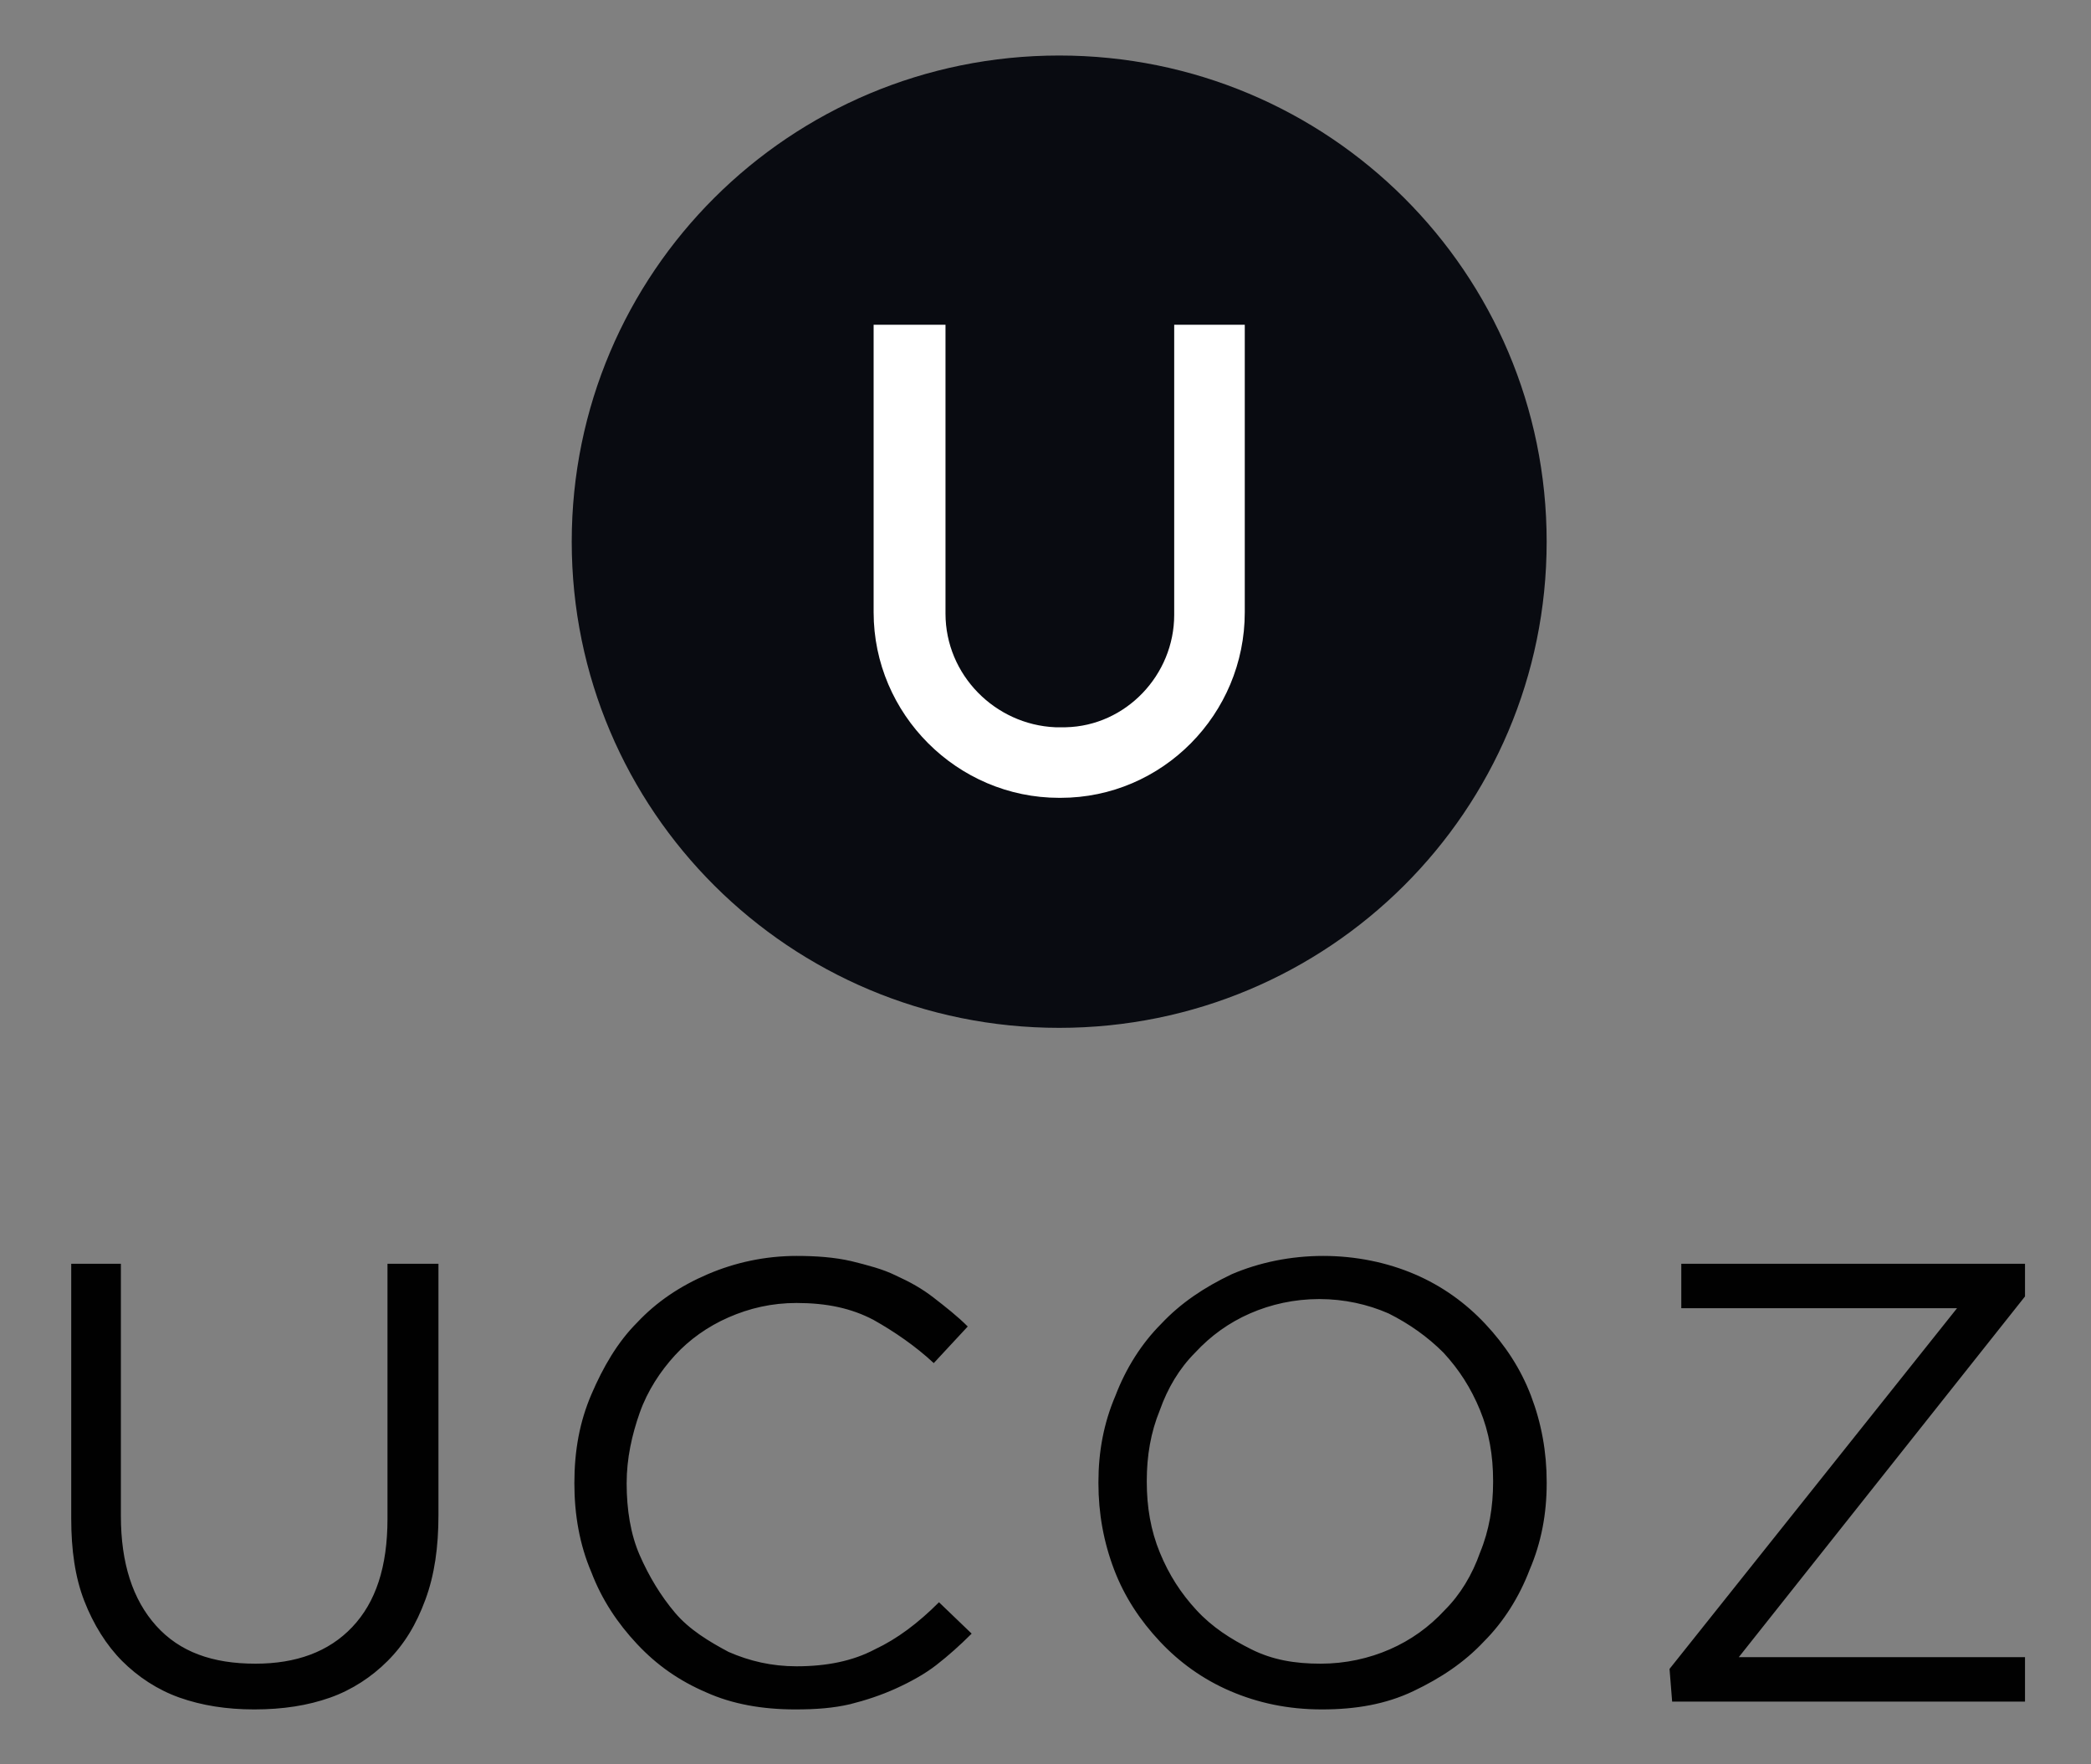 <?xml version="1.0" encoding="utf-8"?>
<!-- Generator: Adobe Illustrator 17.1.0, SVG Export Plug-In . SVG Version: 6.00 Build 0)  -->
<!DOCTYPE svg PUBLIC "-//W3C//DTD SVG 1.0//EN" "http://www.w3.org/TR/2001/REC-SVG-20010904/DTD/svg10.dtd">
<svg version="1.0" id="Layer_1" xmlns="http://www.w3.org/2000/svg" xmlns:xlink="http://www.w3.org/1999/xlink" x="0px" y="0px"
	 viewBox="0 0 160 135" enable-background="new 0 0 160 135" xml:space="preserve">
<rect x="0" y="0" width="160" height="135" fill="#808080" stroke="none"/>
<g id="Combo-original-2" transform="translate(0.55, 11.3)">
	<g id="Oval-149-_x2B_-Oval-150-_x2B_-Oval-23" transform="translate(38.198, -0.052)">
		<path id="Oval-150_1_" fill="#090B11" d="M42.3,67.4c20.6,0,37.3-16.6,37.3-37.2S62.9-7,42.3-7S5,9.6,5,30.2S21.7,67.4,42.3,67.4z
			"/>
		<path id="Oval-20_1_" fill="#FFFFFF" d="M51.1,13.6v22.2c0,4.6-3.7,8.5-8.3,8.6c0,0-0.4,0-0.4,0c0,0-0.4,0-0.4,0
			c-4.6-0.2-8.4-4-8.4-8.7V13.6h-5.5v22c0,7.8,6.4,14.2,14.2,14.2l0.1,0l0,0c7.8,0,14.1-6.4,14.1-14.2v-22H51.1z"/>
	</g>
	<path id="UCOZ-3" fill="#010101" d="M18.9,119.5c-2.1,0-4-0.3-5.7-0.9s-3.2-1.6-4.4-2.8c-1.2-1.2-2.2-2.8-2.9-4.6s-1-3.9-1-6.3
		V85.4h3.8v19.3c0,3.6,0.9,6.4,2.7,8.4c1.8,2,4.3,2.9,7.6,2.9c3.1,0,5.6-0.9,7.4-2.8c1.8-1.9,2.7-4.6,2.7-8.3V85.4H33v19.2
		c0,2.5-0.3,4.6-1,6.5s-1.6,3.4-2.9,4.7c-1.2,1.2-2.7,2.2-4.4,2.8S21.1,119.5,18.9,119.5z M53.5,118.2c-2.1-0.9-3.8-2.1-5.3-3.7
		c-1.5-1.6-2.7-3.4-3.5-5.5c-0.9-2.1-1.3-4.4-1.3-6.8c0-2.5,0.4-4.7,1.3-6.8c0.9-2.1,2-4,3.5-5.5c1.5-1.6,3.3-2.8,5.4-3.7
		c2.1-0.9,4.4-1.4,6.8-1.4c1.5,0,2.9,0.1,4.2,0.4c1.2,0.3,2.4,0.6,3.4,1.1c1.1,0.5,2,1,2.9,1.7c0.9,0.7,1.8,1.4,2.6,2.2l-2.6,2.8
		c-1.4-1.3-3-2.4-4.6-3.3c-1.7-0.9-3.6-1.3-5.9-1.3c-1.9,0-3.6,0.4-5.2,1.1c-1.6,0.7-3,1.7-4.1,2.9s-2.1,2.7-2.7,4.4s-1,3.5-1,5.4
		c0,2,0.3,3.9,1,5.5s1.6,3.1,2.7,4.4s2.6,2.2,4.1,3c1.6,0.7,3.3,1.1,5.2,1.1c2.3,0,4.3-0.4,6-1.3c1.7-0.8,3.3-2,4.9-3.6l2.5,2.4
		c-0.9,0.9-1.8,1.7-2.7,2.4c-0.9,0.7-2,1.3-3.1,1.8c-1.1,0.5-2.3,0.9-3.5,1.2c-1.3,0.3-2.6,0.4-4.2,0.4
		C57.8,119.5,55.5,119.1,53.5,118.2z M100.6,119.5c-2.6,0-4.9-0.5-7-1.4s-3.9-2.2-5.4-3.8c-1.5-1.6-2.7-3.4-3.5-5.5
		c-0.8-2.1-1.2-4.3-1.2-6.6v-0.1c0-2.3,0.4-4.5,1.3-6.6c0.8-2.1,2-4,3.5-5.5c1.5-1.6,3.3-2.8,5.4-3.8c2.1-0.9,4.5-1.4,7-1.4
		s4.9,0.5,7,1.4c2.1,0.9,3.9,2.2,5.4,3.8s2.7,3.4,3.5,5.5c0.8,2.1,1.2,4.3,1.2,6.6c0,0,0,0.1,0,0.1c0,2.3-0.4,4.5-1.3,6.6
		c-0.8,2.1-2,4-3.5,5.5c-1.5,1.6-3.3,2.8-5.4,3.8C105.5,119.1,103.2,119.5,100.6,119.5z M100.5,116c1.9,0,3.7-0.4,5.3-1.1
		c1.6-0.7,3-1.7,4.2-3c1.2-1.2,2.1-2.7,2.7-4.4c0.7-1.7,1-3.5,1-5.4v-0.1c0-1.9-0.3-3.7-1-5.4c-0.7-1.7-1.6-3.1-2.8-4.4
		c-1.2-1.2-2.6-2.2-4.2-3c-1.6-0.7-3.4-1.1-5.3-1.1c-1.9,0-3.7,0.4-5.3,1.1c-1.6,0.7-3,1.7-4.2,3c-1.2,1.2-2.1,2.7-2.7,4.4
		c-0.7,1.7-1,3.5-1,5.4v0.1c0,1.9,0.3,3.7,1,5.4c0.7,1.7,1.6,3.1,2.8,4.4s2.6,2.2,4.2,3C96.8,115.7,98.5,116,100.5,116z
		 M127.2,116.4l22-27.6h-21.1v-3.4h26.3v2.5l-21.9,27.6h21.9v3.4h-27L127.2,116.4z"/>
</g>
</svg>
